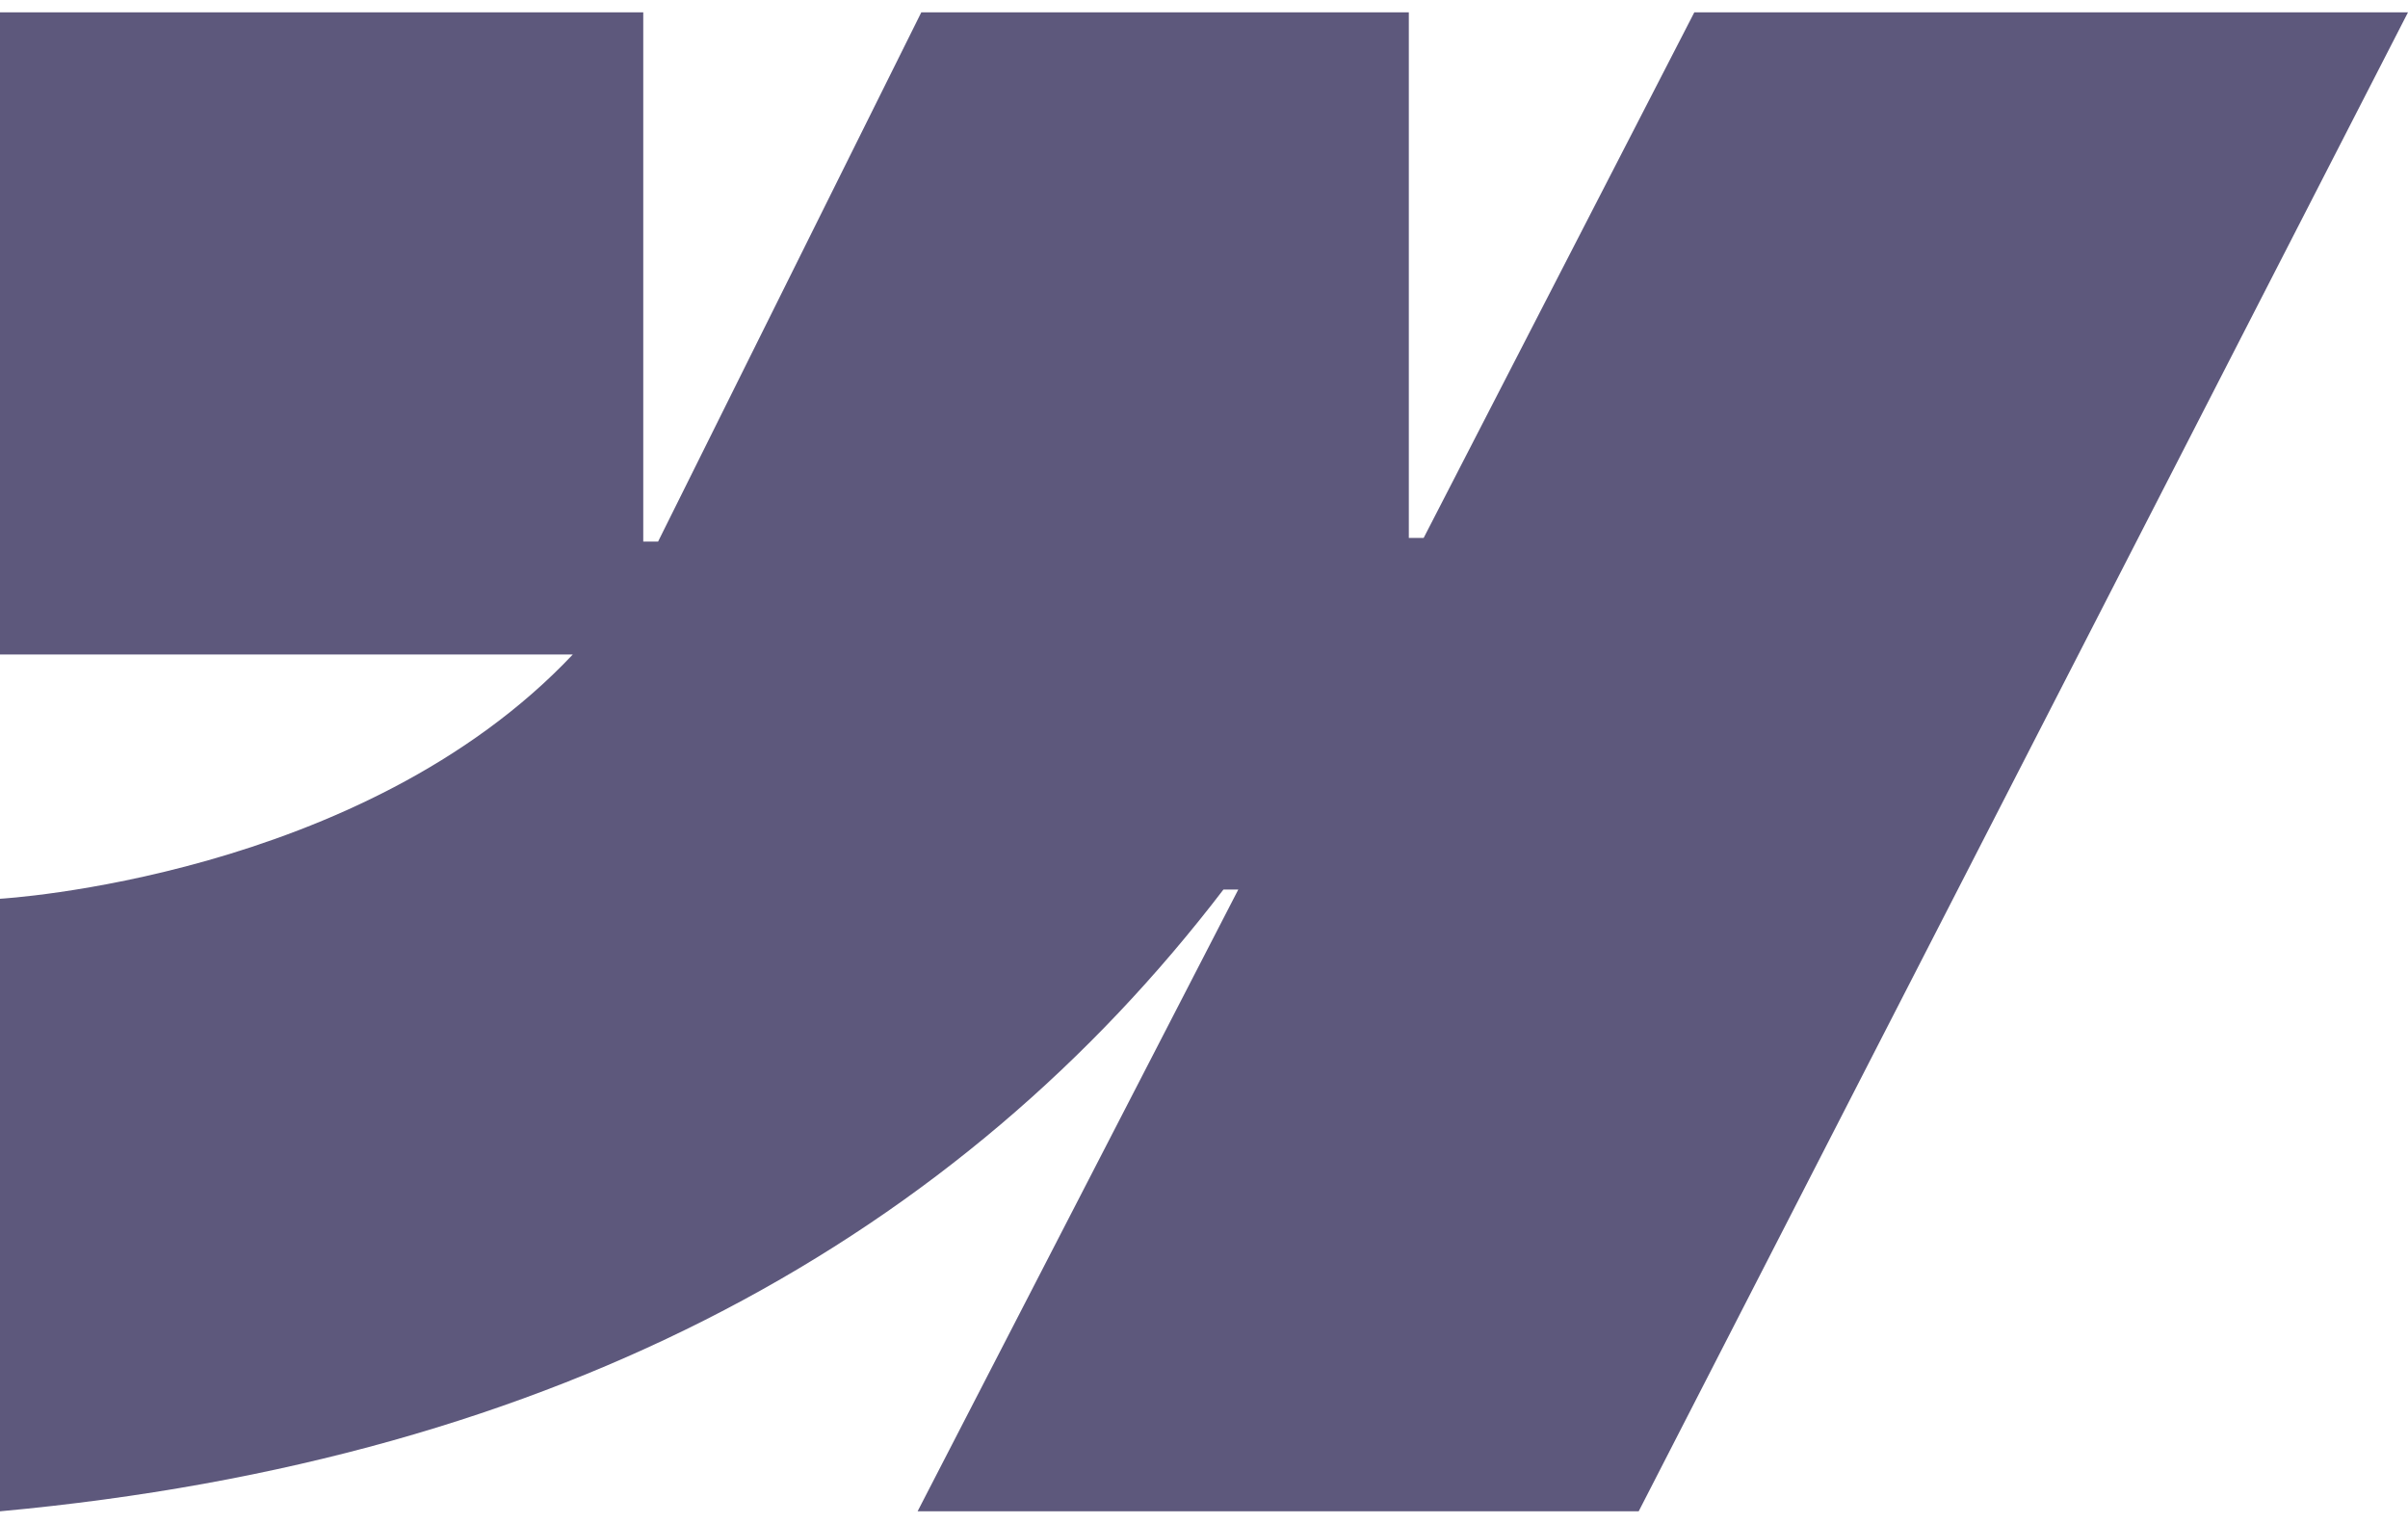 <svg width="98" height="62" viewBox="0 0 98 62" fill="none" xmlns="http://www.w3.org/2000/svg">
<path fill-rule="evenodd" clip-rule="evenodd" d="M98 0.502L66.691 61.498H37.344L50.396 36.196H49.792C39.079 50.202 22.935 59.389 0 61.498V36.572C0 36.572 14.711 35.744 23.312 26.632H0V0.502H26.179V22.039H26.782L37.495 0.502H57.336V21.888H57.94L68.955 0.502H98Z" fill="#5D587C"/>
</svg>

